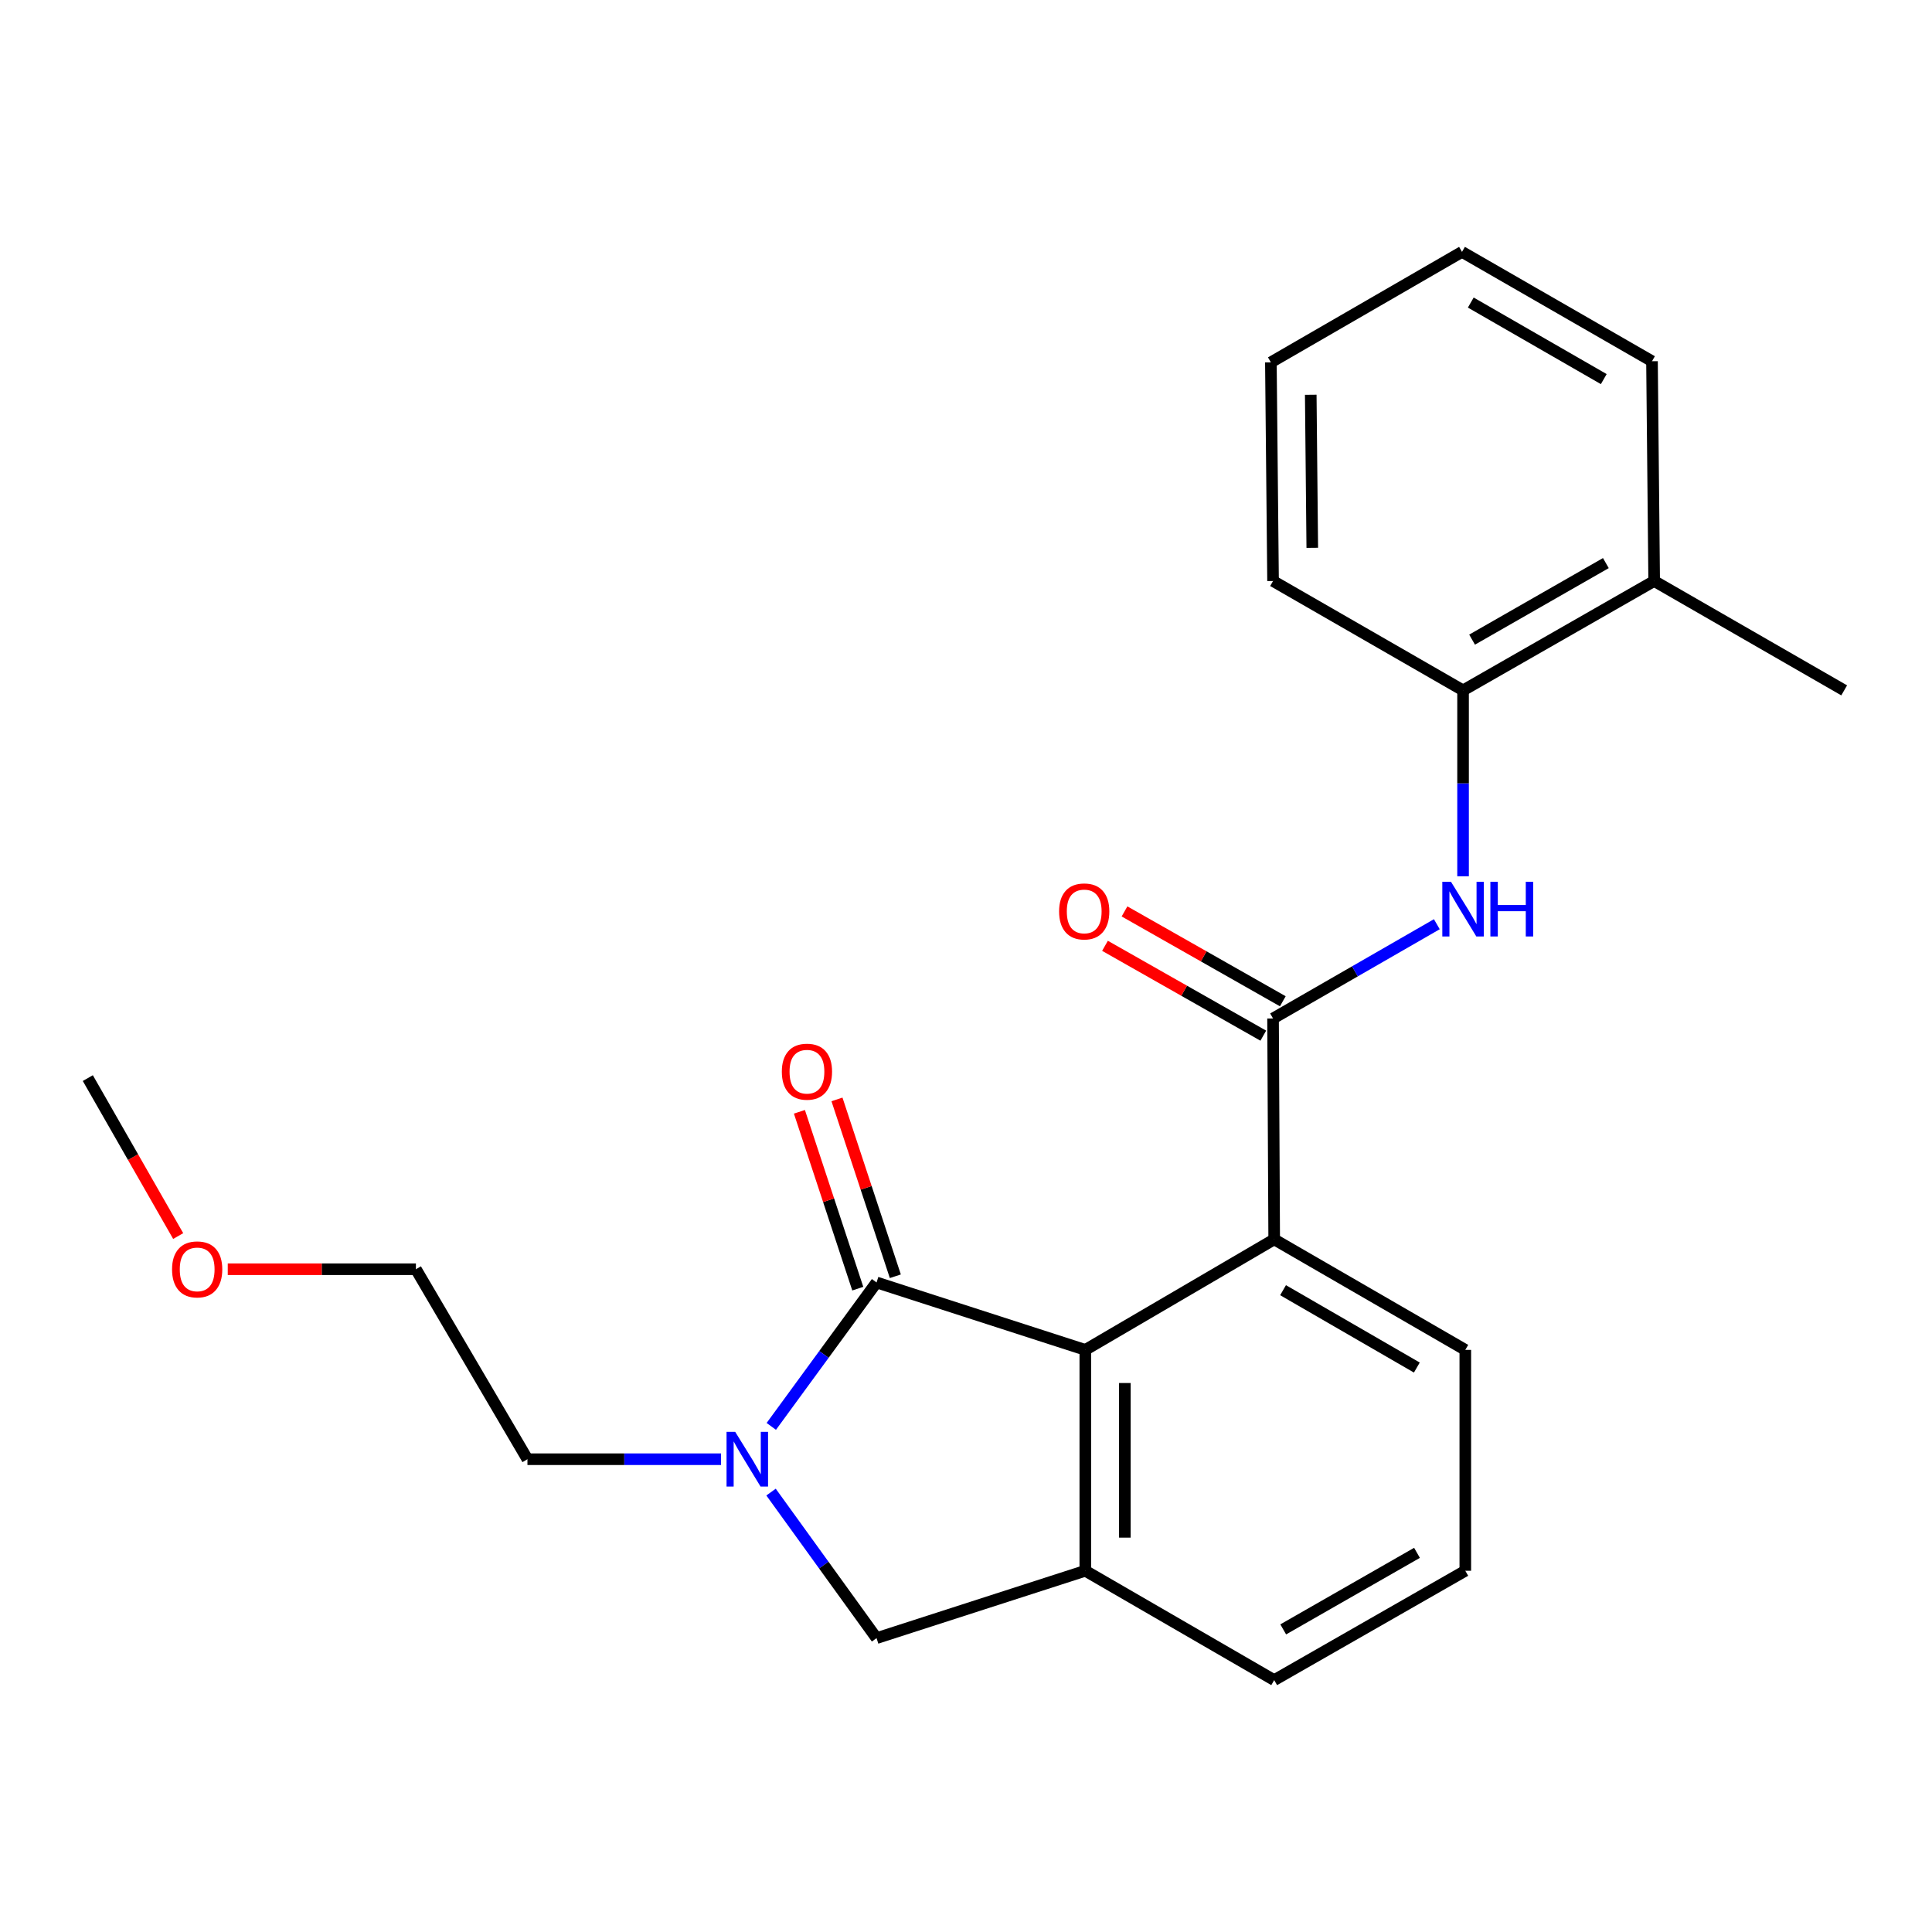 <?xml version='1.0' encoding='iso-8859-1'?>
<svg version='1.1' baseProfile='full'
              xmlns='http://www.w3.org/2000/svg'
                      xmlns:rdkit='http://www.rdkit.org/xml'
                      xmlns:xlink='http://www.w3.org/1999/xlink'
                  xml:space='preserve'
width='1000px' height='1000px' viewBox='0 0 1000 1000'>
<!-- END OF HEADER -->
<rect style='opacity:1.0;fill:#FFFFFF;stroke:none' width='1000' height='1000' x='0' y='0'> </rect>
<path class='bond-0' d='M 453.703,663.797 L 426.464,701.046' style='fill:none;fill-rule:evenodd;stroke:#000000;stroke-width:6px;stroke-linecap:butt;stroke-linejoin:miter;stroke-opacity:1' />
<path class='bond-0' d='M 426.464,701.046 L 399.225,738.295' style='fill:none;fill-rule:evenodd;stroke:#0000FF;stroke-width:6px;stroke-linecap:butt;stroke-linejoin:miter;stroke-opacity:1' />
<path class='bond-1' d='M 453.703,663.797 L 561.752,698.699' style='fill:none;fill-rule:evenodd;stroke:#000000;stroke-width:6px;stroke-linecap:butt;stroke-linejoin:miter;stroke-opacity:1' />
<path class='bond-8' d='M 463.422,660.59 L 448.318,614.819' style='fill:none;fill-rule:evenodd;stroke:#000000;stroke-width:6px;stroke-linecap:butt;stroke-linejoin:miter;stroke-opacity:1' />
<path class='bond-8' d='M 448.318,614.819 L 433.214,569.049' style='fill:none;fill-rule:evenodd;stroke:#FF0000;stroke-width:6px;stroke-linecap:butt;stroke-linejoin:miter;stroke-opacity:1' />
<path class='bond-8' d='M 443.983,667.005 L 428.879,621.234' style='fill:none;fill-rule:evenodd;stroke:#000000;stroke-width:6px;stroke-linecap:butt;stroke-linejoin:miter;stroke-opacity:1' />
<path class='bond-8' d='M 428.879,621.234 L 413.774,575.464' style='fill:none;fill-rule:evenodd;stroke:#FF0000;stroke-width:6px;stroke-linecap:butt;stroke-linejoin:miter;stroke-opacity:1' />
<path class='bond-6' d='M 399.092,772.305 L 426.397,810.1' style='fill:none;fill-rule:evenodd;stroke:#0000FF;stroke-width:6px;stroke-linecap:butt;stroke-linejoin:miter;stroke-opacity:1' />
<path class='bond-6' d='M 426.397,810.1 L 453.703,847.895' style='fill:none;fill-rule:evenodd;stroke:#000000;stroke-width:6px;stroke-linecap:butt;stroke-linejoin:miter;stroke-opacity:1' />
<path class='bond-11' d='M 373.214,755.289 L 323.11,755.289' style='fill:none;fill-rule:evenodd;stroke:#0000FF;stroke-width:6px;stroke-linecap:butt;stroke-linejoin:miter;stroke-opacity:1' />
<path class='bond-11' d='M 323.11,755.289 L 273.006,755.289' style='fill:none;fill-rule:evenodd;stroke:#000000;stroke-width:6px;stroke-linecap:butt;stroke-linejoin:miter;stroke-opacity:1' />
<path class='bond-3' d='M 561.752,698.699 L 561.752,813.027' style='fill:none;fill-rule:evenodd;stroke:#000000;stroke-width:6px;stroke-linecap:butt;stroke-linejoin:miter;stroke-opacity:1' />
<path class='bond-3' d='M 582.223,715.849 L 582.223,795.878' style='fill:none;fill-rule:evenodd;stroke:#000000;stroke-width:6px;stroke-linecap:butt;stroke-linejoin:miter;stroke-opacity:1' />
<path class='bond-4' d='M 561.752,698.699 L 659.521,641.496' style='fill:none;fill-rule:evenodd;stroke:#000000;stroke-width:6px;stroke-linecap:butt;stroke-linejoin:miter;stroke-opacity:1' />
<path class='bond-2' d='M 658.93,527.157 L 659.521,641.496' style='fill:none;fill-rule:evenodd;stroke:#000000;stroke-width:6px;stroke-linecap:butt;stroke-linejoin:miter;stroke-opacity:1' />
<path class='bond-5' d='M 658.93,527.157 L 701.316,502.764' style='fill:none;fill-rule:evenodd;stroke:#000000;stroke-width:6px;stroke-linecap:butt;stroke-linejoin:miter;stroke-opacity:1' />
<path class='bond-5' d='M 701.316,502.764 L 743.702,478.37' style='fill:none;fill-rule:evenodd;stroke:#0000FF;stroke-width:6px;stroke-linecap:butt;stroke-linejoin:miter;stroke-opacity:1' />
<path class='bond-9' d='M 663.983,518.256 L 623.015,495.001' style='fill:none;fill-rule:evenodd;stroke:#000000;stroke-width:6px;stroke-linecap:butt;stroke-linejoin:miter;stroke-opacity:1' />
<path class='bond-9' d='M 623.015,495.001 L 582.046,471.745' style='fill:none;fill-rule:evenodd;stroke:#FF0000;stroke-width:6px;stroke-linecap:butt;stroke-linejoin:miter;stroke-opacity:1' />
<path class='bond-9' d='M 653.877,536.058 L 612.909,512.803' style='fill:none;fill-rule:evenodd;stroke:#000000;stroke-width:6px;stroke-linecap:butt;stroke-linejoin:miter;stroke-opacity:1' />
<path class='bond-9' d='M 612.909,512.803 L 571.941,489.547' style='fill:none;fill-rule:evenodd;stroke:#FF0000;stroke-width:6px;stroke-linecap:butt;stroke-linejoin:miter;stroke-opacity:1' />
<path class='bond-12' d='M 561.752,813.027 L 659.521,869.627' style='fill:none;fill-rule:evenodd;stroke:#000000;stroke-width:6px;stroke-linecap:butt;stroke-linejoin:miter;stroke-opacity:1' />
<path class='bond-23' d='M 561.752,813.027 L 453.703,847.895' style='fill:none;fill-rule:evenodd;stroke:#000000;stroke-width:6px;stroke-linecap:butt;stroke-linejoin:miter;stroke-opacity:1' />
<path class='bond-13' d='M 659.521,641.496 L 758.439,698.699' style='fill:none;fill-rule:evenodd;stroke:#000000;stroke-width:6px;stroke-linecap:butt;stroke-linejoin:miter;stroke-opacity:1' />
<path class='bond-13' d='M 664.111,667.797 L 733.354,707.84' style='fill:none;fill-rule:evenodd;stroke:#000000;stroke-width:6px;stroke-linecap:butt;stroke-linejoin:miter;stroke-opacity:1' />
<path class='bond-7' d='M 757.279,453.566 L 757.279,405.449' style='fill:none;fill-rule:evenodd;stroke:#0000FF;stroke-width:6px;stroke-linecap:butt;stroke-linejoin:miter;stroke-opacity:1' />
<path class='bond-7' d='M 757.279,405.449 L 757.279,357.333' style='fill:none;fill-rule:evenodd;stroke:#000000;stroke-width:6px;stroke-linecap:butt;stroke-linejoin:miter;stroke-opacity:1' />
<path class='bond-10' d='M 757.279,357.333 L 856.197,300.732' style='fill:none;fill-rule:evenodd;stroke:#000000;stroke-width:6px;stroke-linecap:butt;stroke-linejoin:miter;stroke-opacity:1' />
<path class='bond-10' d='M 761.95,331.075 L 831.192,291.455' style='fill:none;fill-rule:evenodd;stroke:#000000;stroke-width:6px;stroke-linecap:butt;stroke-linejoin:miter;stroke-opacity:1' />
<path class='bond-16' d='M 757.279,357.333 L 658.93,300.732' style='fill:none;fill-rule:evenodd;stroke:#000000;stroke-width:6px;stroke-linecap:butt;stroke-linejoin:miter;stroke-opacity:1' />
<path class='bond-17' d='M 856.197,300.732 L 954.545,357.333' style='fill:none;fill-rule:evenodd;stroke:#000000;stroke-width:6px;stroke-linecap:butt;stroke-linejoin:miter;stroke-opacity:1' />
<path class='bond-18' d='M 856.197,300.732 L 855.071,186.973' style='fill:none;fill-rule:evenodd;stroke:#000000;stroke-width:6px;stroke-linecap:butt;stroke-linejoin:miter;stroke-opacity:1' />
<path class='bond-19' d='M 273.006,755.289 L 215.279,656.951' style='fill:none;fill-rule:evenodd;stroke:#000000;stroke-width:6px;stroke-linecap:butt;stroke-linejoin:miter;stroke-opacity:1' />
<path class='bond-24' d='M 659.521,869.627 L 758.439,813.027' style='fill:none;fill-rule:evenodd;stroke:#000000;stroke-width:6px;stroke-linecap:butt;stroke-linejoin:miter;stroke-opacity:1' />
<path class='bond-24' d='M 664.192,843.37 L 733.435,803.749' style='fill:none;fill-rule:evenodd;stroke:#000000;stroke-width:6px;stroke-linecap:butt;stroke-linejoin:miter;stroke-opacity:1' />
<path class='bond-14' d='M 758.439,698.699 L 758.439,813.027' style='fill:none;fill-rule:evenodd;stroke:#000000;stroke-width:6px;stroke-linecap:butt;stroke-linejoin:miter;stroke-opacity:1' />
<path class='bond-15' d='M 117.886,656.951 L 166.583,656.951' style='fill:none;fill-rule:evenodd;stroke:#FF0000;stroke-width:6px;stroke-linecap:butt;stroke-linejoin:miter;stroke-opacity:1' />
<path class='bond-15' d='M 166.583,656.951 L 215.279,656.951' style='fill:none;fill-rule:evenodd;stroke:#000000;stroke-width:6px;stroke-linecap:butt;stroke-linejoin:miter;stroke-opacity:1' />
<path class='bond-20' d='M 92.232,639.782 L 68.843,598.902' style='fill:none;fill-rule:evenodd;stroke:#FF0000;stroke-width:6px;stroke-linecap:butt;stroke-linejoin:miter;stroke-opacity:1' />
<path class='bond-20' d='M 68.843,598.902 L 45.455,558.022' style='fill:none;fill-rule:evenodd;stroke:#000000;stroke-width:6px;stroke-linecap:butt;stroke-linejoin:miter;stroke-opacity:1' />
<path class='bond-21' d='M 658.93,300.732 L 657.804,187.553' style='fill:none;fill-rule:evenodd;stroke:#000000;stroke-width:6px;stroke-linecap:butt;stroke-linejoin:miter;stroke-opacity:1' />
<path class='bond-21' d='M 679.231,283.552 L 678.442,204.326' style='fill:none;fill-rule:evenodd;stroke:#000000;stroke-width:6px;stroke-linecap:butt;stroke-linejoin:miter;stroke-opacity:1' />
<path class='bond-25' d='M 855.071,186.973 L 756.733,130.373' style='fill:none;fill-rule:evenodd;stroke:#000000;stroke-width:6px;stroke-linecap:butt;stroke-linejoin:miter;stroke-opacity:1' />
<path class='bond-25' d='M 830.108,196.225 L 761.272,156.604' style='fill:none;fill-rule:evenodd;stroke:#000000;stroke-width:6px;stroke-linecap:butt;stroke-linejoin:miter;stroke-opacity:1' />
<path class='bond-22' d='M 657.804,187.553 L 756.733,130.373' style='fill:none;fill-rule:evenodd;stroke:#000000;stroke-width:6px;stroke-linecap:butt;stroke-linejoin:miter;stroke-opacity:1' />
<path  class='atom-1' d='M 380.539 741.129
L 389.819 756.129
Q 390.739 757.609, 392.219 760.289
Q 393.699 762.969, 393.779 763.129
L 393.779 741.129
L 397.539 741.129
L 397.539 769.449
L 393.659 769.449
L 383.699 753.049
Q 382.539 751.129, 381.299 748.929
Q 380.099 746.729, 379.739 746.049
L 379.739 769.449
L 376.059 769.449
L 376.059 741.129
L 380.539 741.129
' fill='#0000FF'/>
<path  class='atom-6' d='M 751.019 456.397
L 760.299 471.397
Q 761.219 472.877, 762.699 475.557
Q 764.179 478.237, 764.259 478.397
L 764.259 456.397
L 768.019 456.397
L 768.019 484.717
L 764.139 484.717
L 754.179 468.317
Q 753.019 466.397, 751.779 464.197
Q 750.579 461.997, 750.219 461.317
L 750.219 484.717
L 746.539 484.717
L 746.539 456.397
L 751.019 456.397
' fill='#0000FF'/>
<path  class='atom-6' d='M 771.419 456.397
L 775.259 456.397
L 775.259 468.437
L 789.739 468.437
L 789.739 456.397
L 793.579 456.397
L 793.579 484.717
L 789.739 484.717
L 789.739 471.637
L 775.259 471.637
L 775.259 484.717
L 771.419 484.717
L 771.419 456.397
' fill='#0000FF'/>
<path  class='atom-9' d='M 404.675 554.702
Q 404.675 547.902, 408.035 544.102
Q 411.395 540.302, 417.675 540.302
Q 423.955 540.302, 427.315 544.102
Q 430.675 547.902, 430.675 554.702
Q 430.675 561.582, 427.275 565.502
Q 423.875 569.382, 417.675 569.382
Q 411.435 569.382, 408.035 565.502
Q 404.675 561.622, 404.675 554.702
M 417.675 566.182
Q 421.995 566.182, 424.315 563.302
Q 426.675 560.382, 426.675 554.702
Q 426.675 549.142, 424.315 546.342
Q 421.995 543.502, 417.675 543.502
Q 413.355 543.502, 410.995 546.302
Q 408.675 549.102, 408.675 554.702
Q 408.675 560.422, 410.995 563.302
Q 413.355 566.182, 417.675 566.182
' fill='#FF0000'/>
<path  class='atom-10' d='M 548.184 471.751
Q 548.184 464.951, 551.544 461.151
Q 554.904 457.351, 561.184 457.351
Q 567.464 457.351, 570.824 461.151
Q 574.184 464.951, 574.184 471.751
Q 574.184 478.631, 570.784 482.551
Q 567.384 486.431, 561.184 486.431
Q 554.944 486.431, 551.544 482.551
Q 548.184 478.671, 548.184 471.751
M 561.184 483.231
Q 565.504 483.231, 567.824 480.351
Q 570.184 477.431, 570.184 471.751
Q 570.184 466.191, 567.824 463.391
Q 565.504 460.551, 561.184 460.551
Q 556.864 460.551, 554.504 463.351
Q 552.184 466.151, 552.184 471.751
Q 552.184 477.471, 554.504 480.351
Q 556.864 483.231, 561.184 483.231
' fill='#FF0000'/>
<path  class='atom-16' d='M 89.055 657.031
Q 89.055 650.231, 92.415 646.431
Q 95.775 642.631, 102.055 642.631
Q 108.335 642.631, 111.695 646.431
Q 115.055 650.231, 115.055 657.031
Q 115.055 663.911, 111.655 667.831
Q 108.255 671.711, 102.055 671.711
Q 95.815 671.711, 92.415 667.831
Q 89.055 663.951, 89.055 657.031
M 102.055 668.511
Q 106.375 668.511, 108.695 665.631
Q 111.055 662.711, 111.055 657.031
Q 111.055 651.471, 108.695 648.671
Q 106.375 645.831, 102.055 645.831
Q 97.735 645.831, 95.375 648.631
Q 93.055 651.431, 93.055 657.031
Q 93.055 662.751, 95.375 665.631
Q 97.735 668.511, 102.055 668.511
' fill='#FF0000'/>
</svg>
